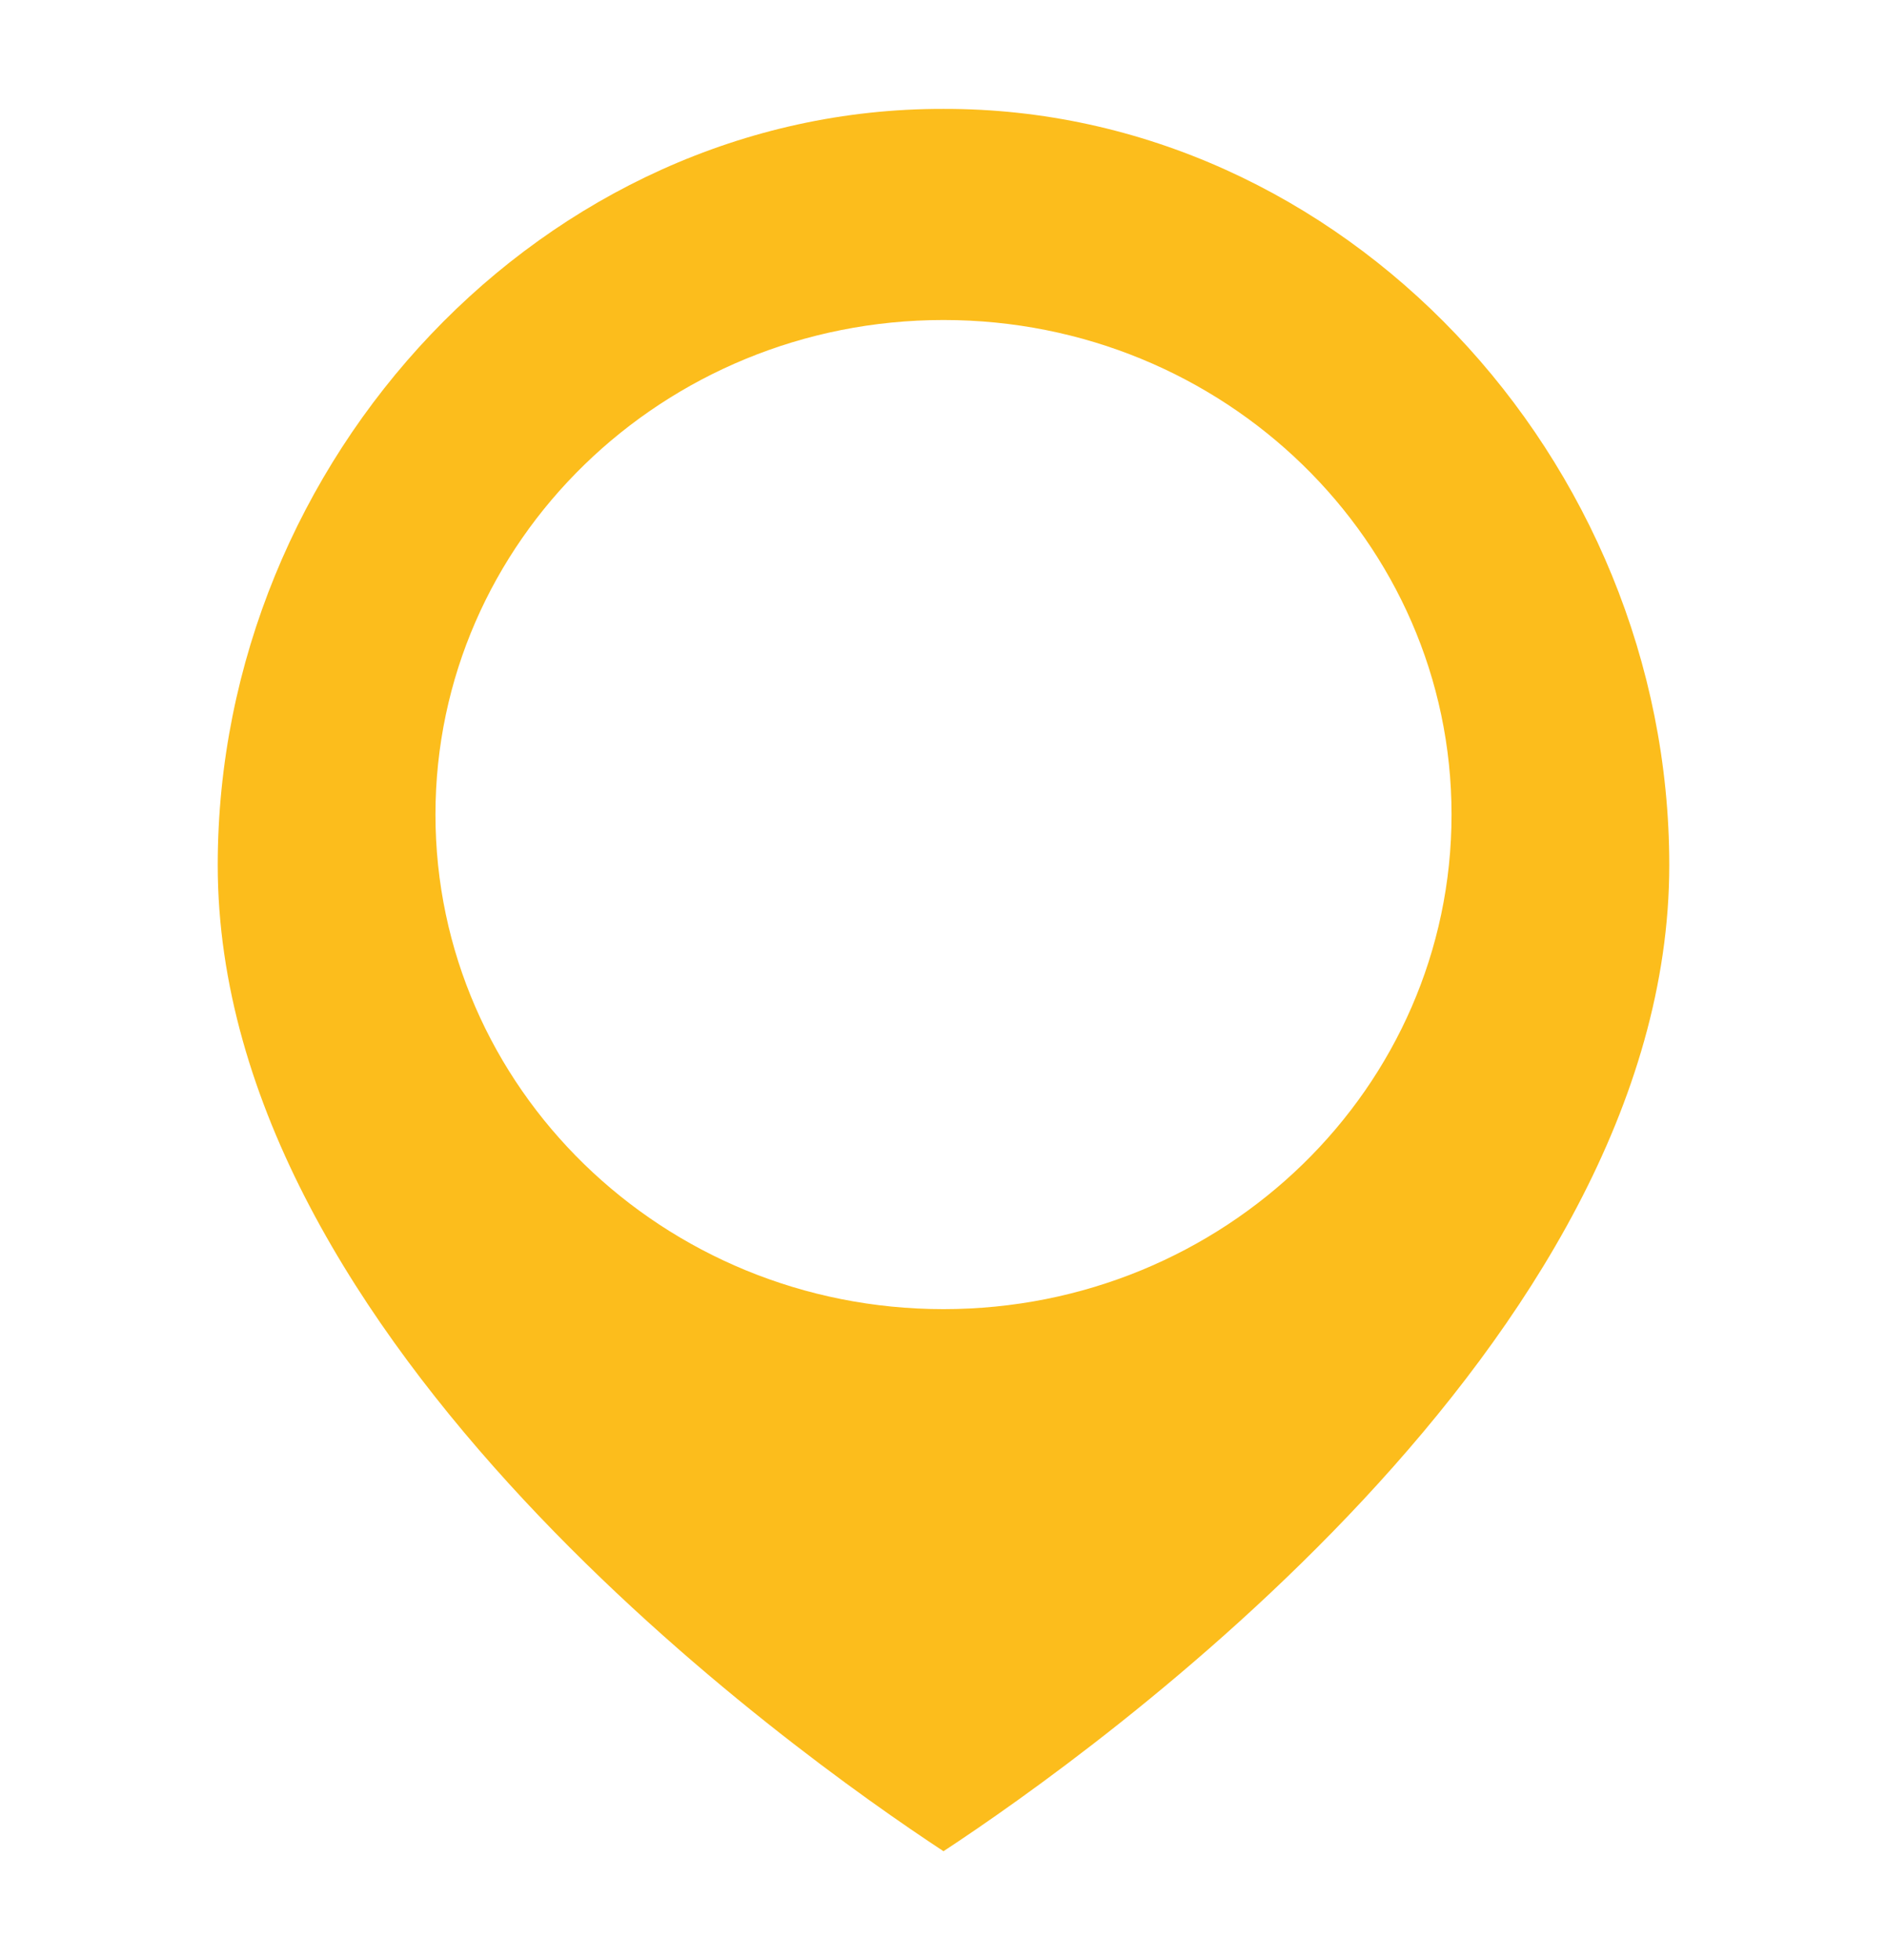 <svg width="26" height="27" viewBox="0 0 26 27" fill="none" xmlns="http://www.w3.org/2000/svg">
<path d="M13 1.5C7.5 1.488 3 6.323 3 11.916C3 18.493 10.912 24.128 13 25.5V18.033C9.134 18.033 6 14.983 6 11.22C6 7.458 9.134 4.408 13 4.408V1.5Z" fill="#FCBD1C"/>
<path d="M13 1.5C18.5 1.488 23 6.323 23 11.916C23 18.493 15.088 24.128 13 25.5V18.033C16.866 18.033 20 14.983 20 11.22C20 7.458 16.866 4.408 13 4.408V1.5Z" fill="#FCBD1C"/>
</svg>
